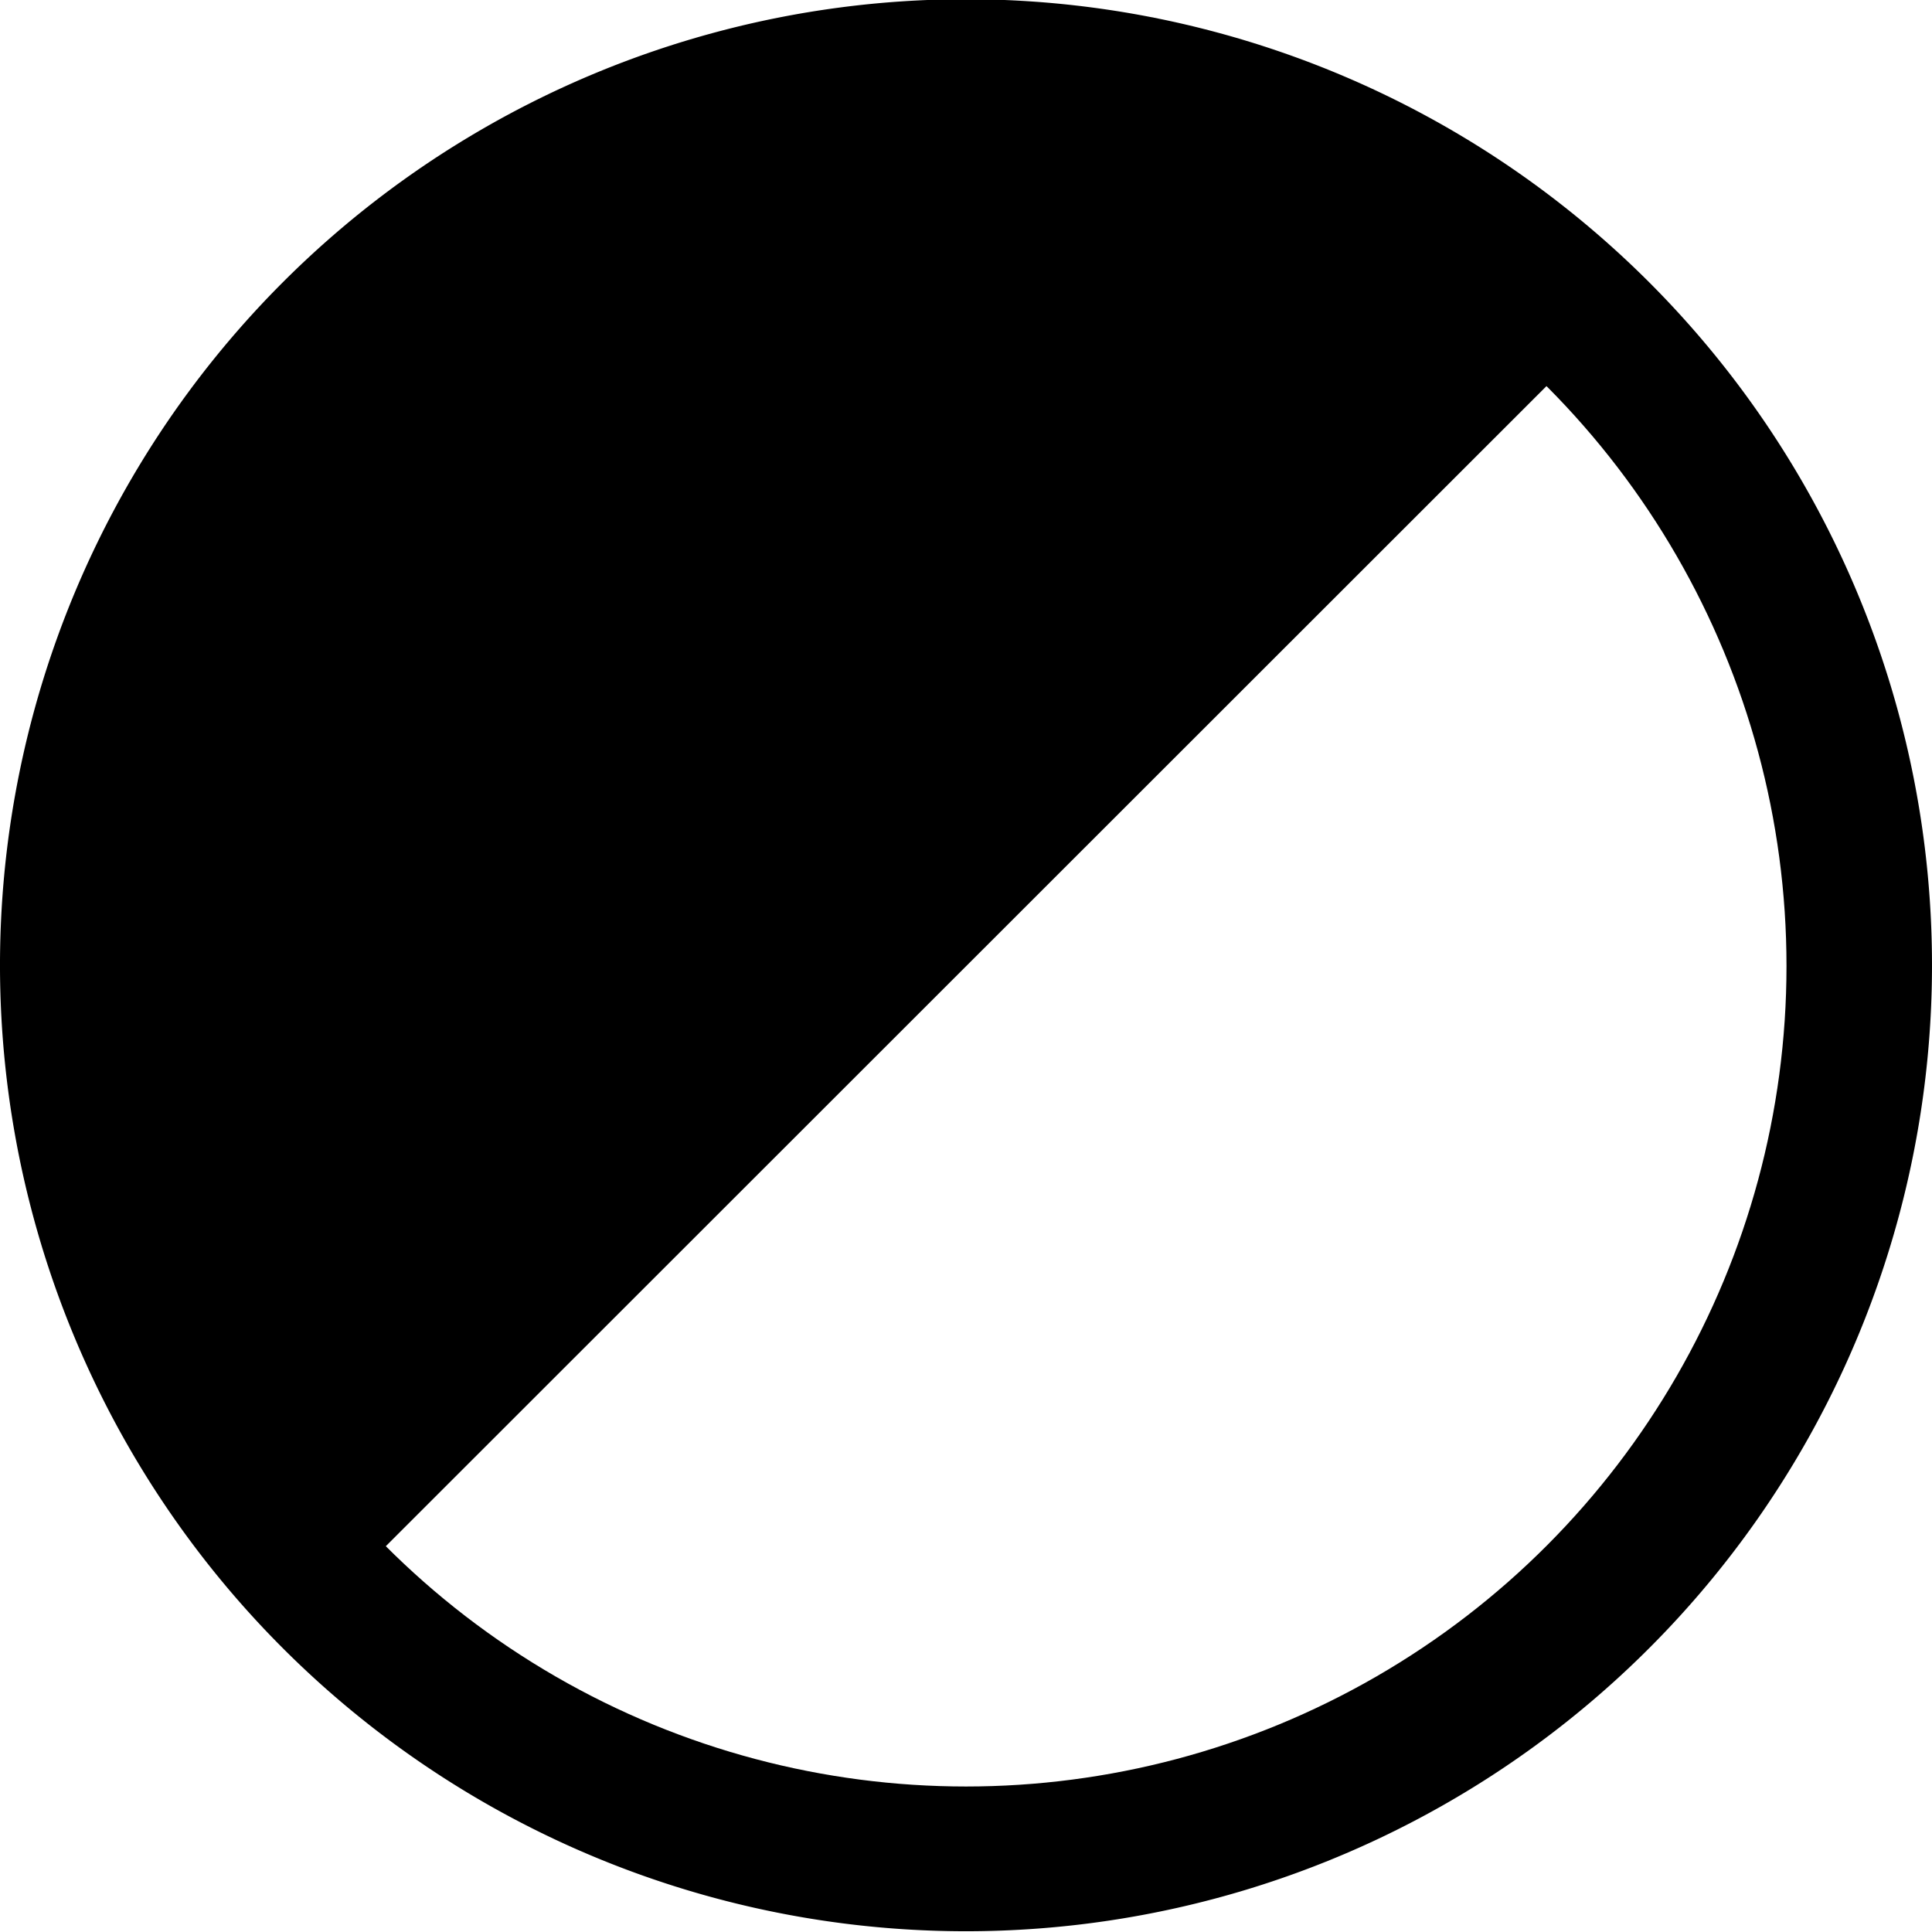 <svg id="Ebene_1" data-name="Ebene 1" xmlns="http://www.w3.org/2000/svg" width="32" height="32" viewBox="0 0 32 32"><title>Zeichenfläche 1</title><path d="M4.68,4.68a16,16,0,1,0,22.64,0A16,16,0,0,0,4.68,4.68ZM25.91,25.9a14,14,0,0,1-19.81,0L25.91,6.1A14,14,0,0,1,25.91,25.9Z"/><circle cx="16" cy="16" r="14.09" style="fill:none;stroke:#000;stroke-miterlimit:10"/></svg>